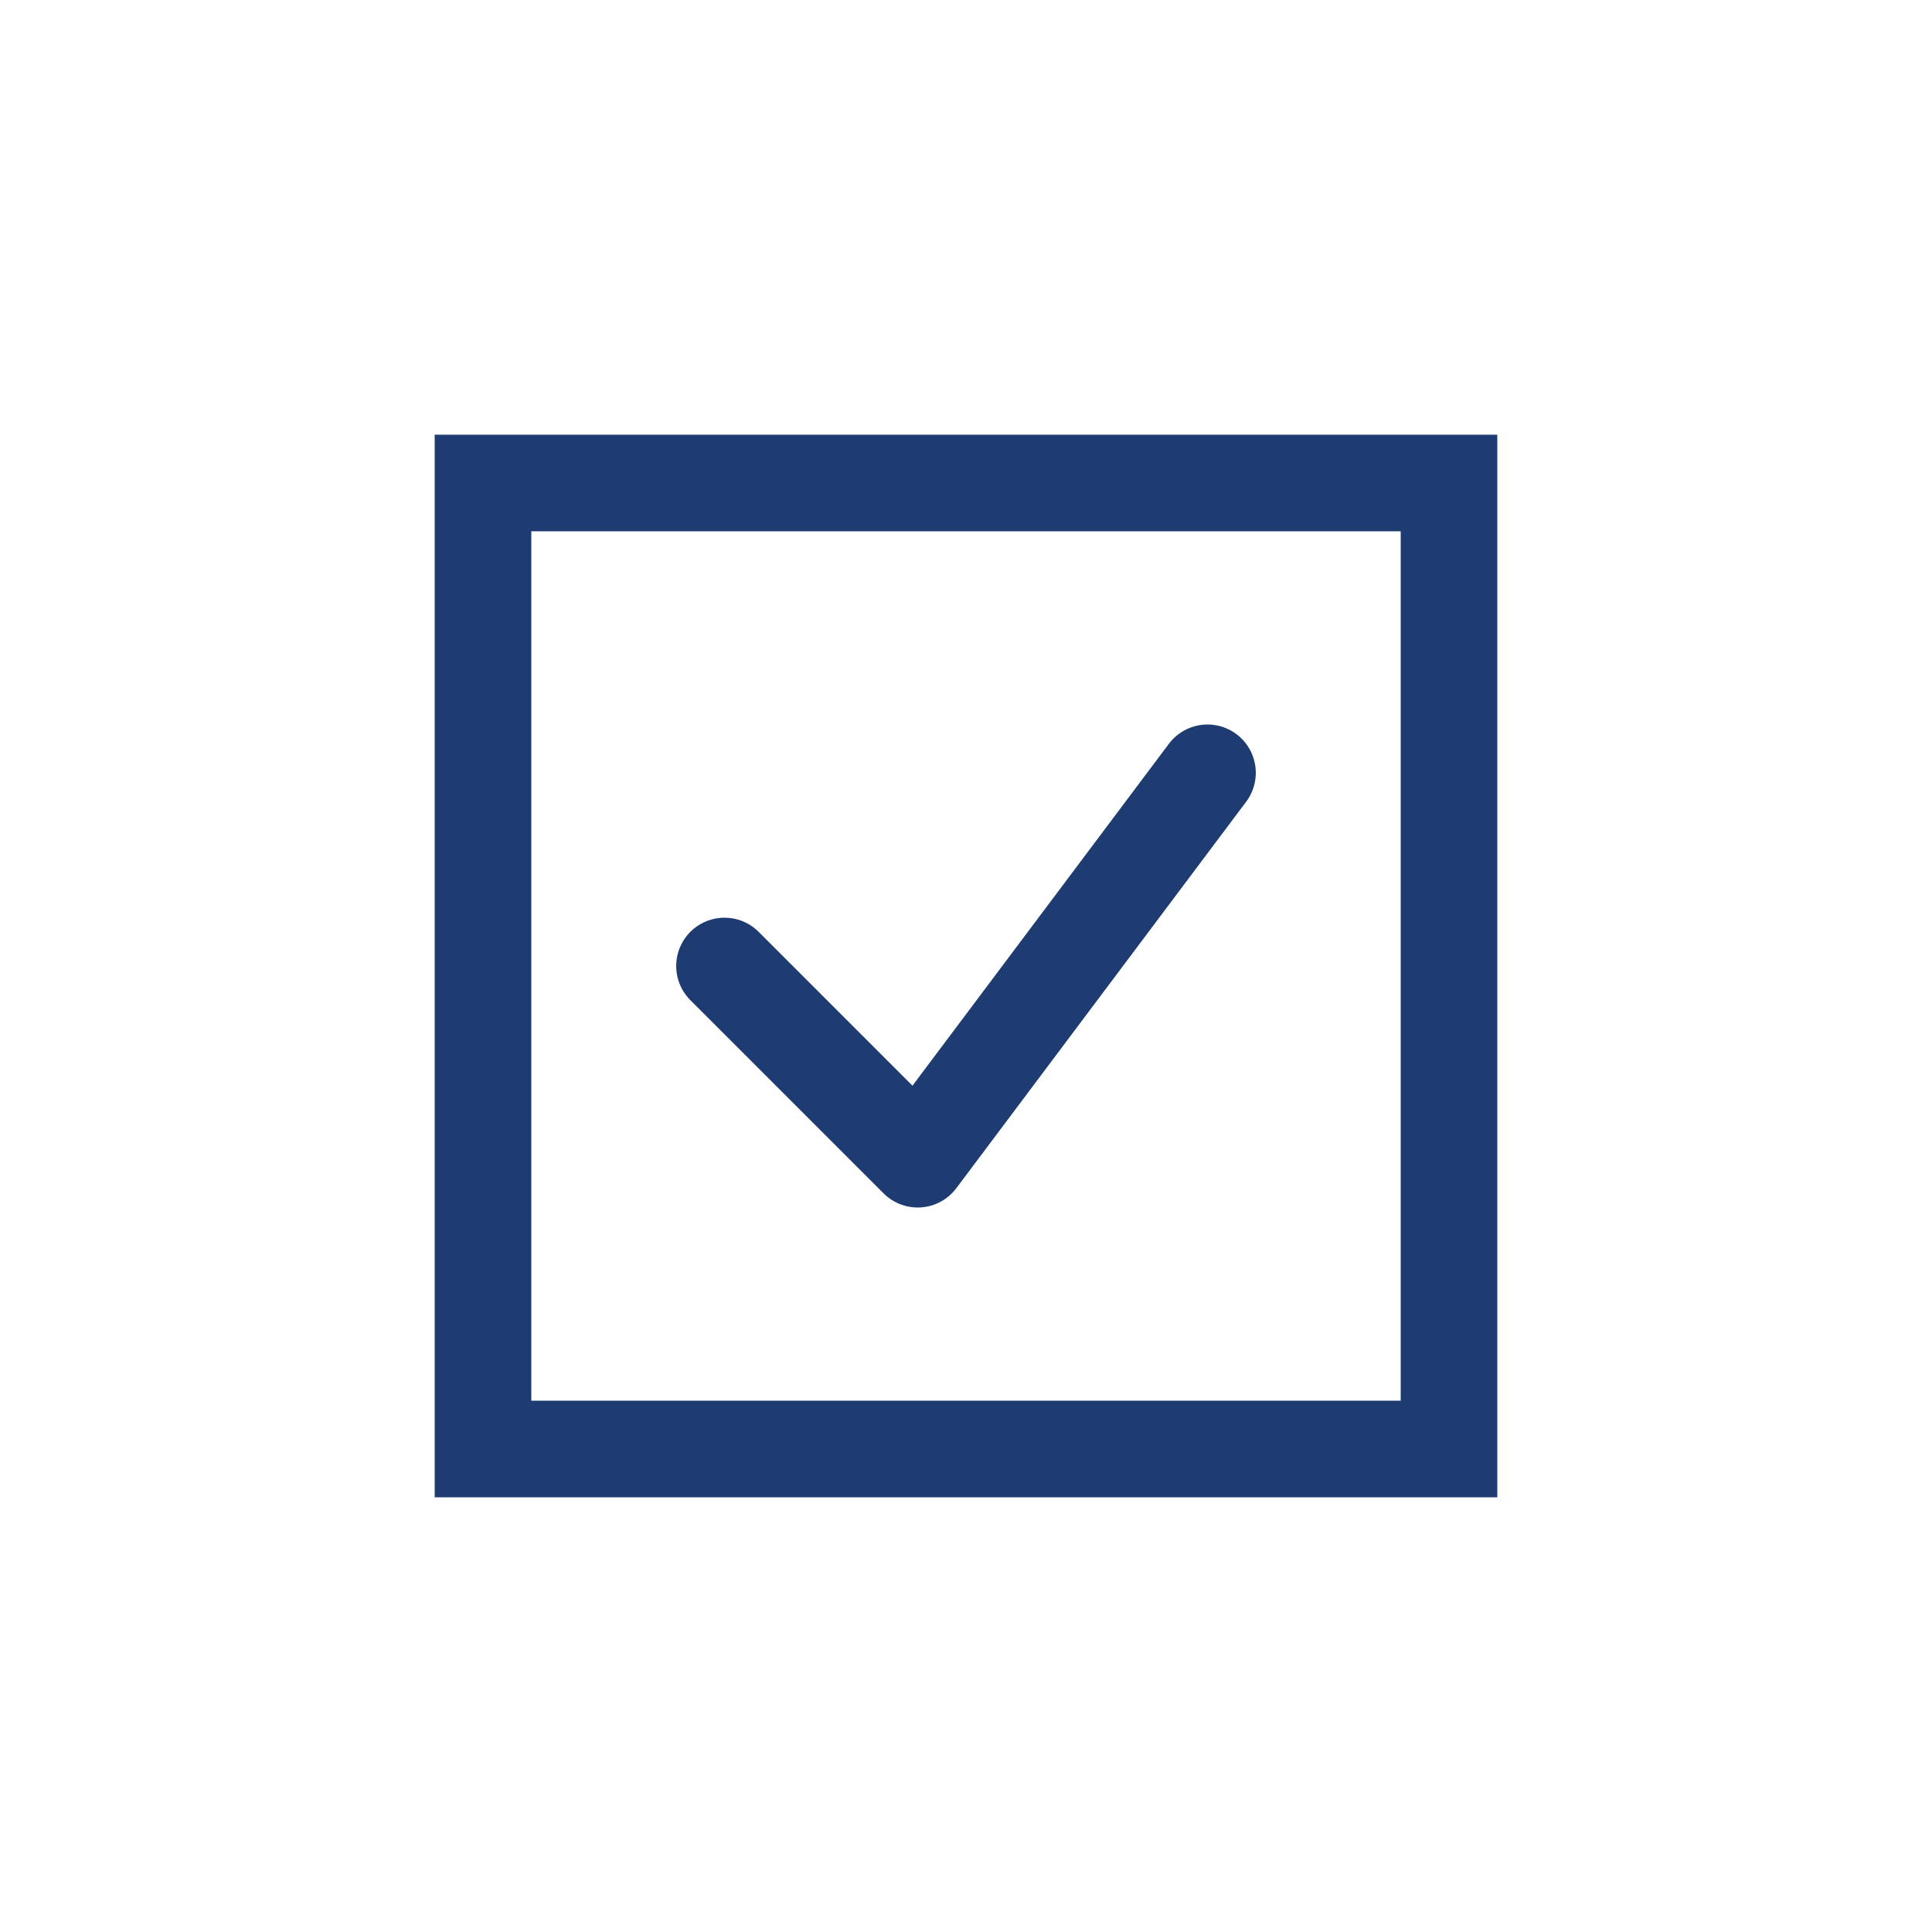 <svg width="80" height="80" viewBox="0 0 80 80" fill="none" xmlns="http://www.w3.org/2000/svg">
    <path d="M20 20h40v40H20z" stroke="#1e3c72" stroke-width="4" fill="none"/>
    <path d="M30 40l8 8 12-16" stroke="#1e3c72" stroke-width="4" stroke-linecap="round" stroke-linejoin="round"/>
</svg> 